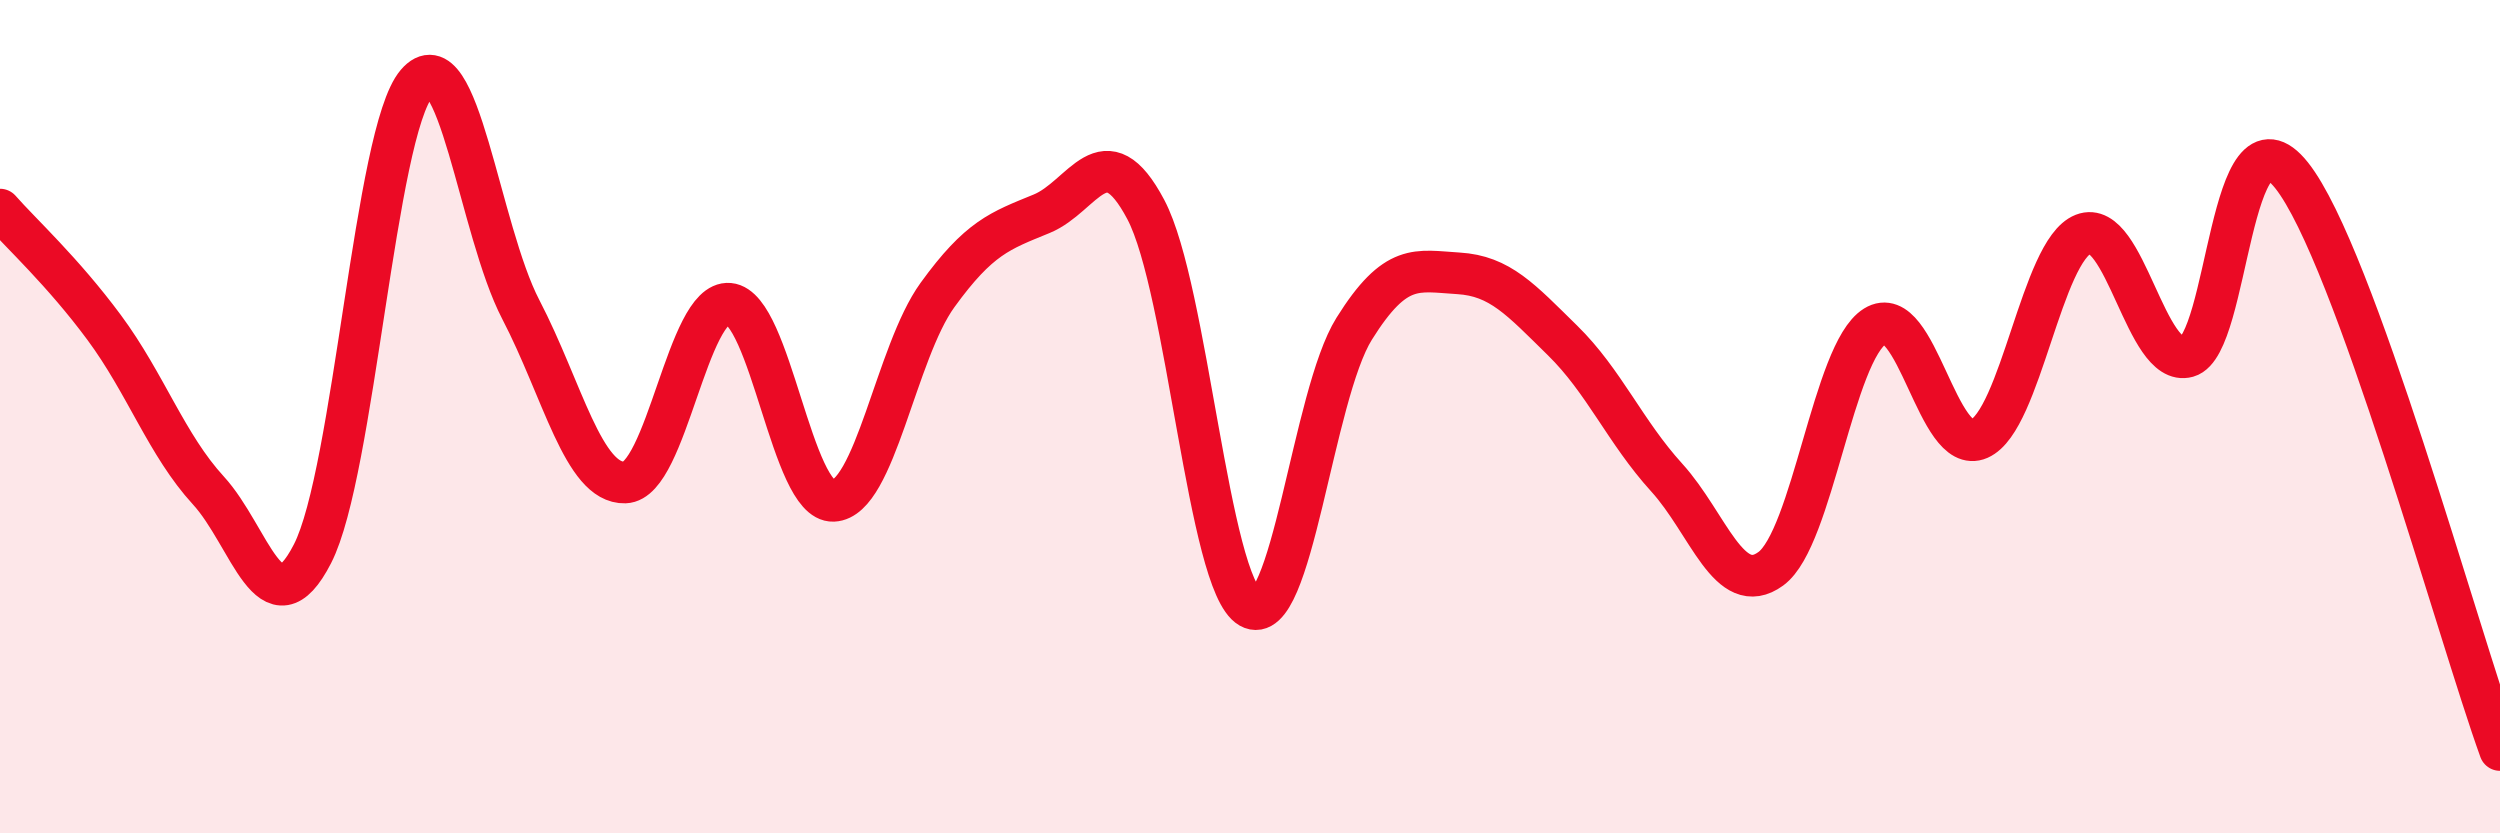 
    <svg width="60" height="20" viewBox="0 0 60 20" xmlns="http://www.w3.org/2000/svg">
      <path
        d="M 0,5.03 C 0.5,5.6 1.5,6.51 2.5,7.86 C 3.5,9.21 4,10.68 5,11.77 C 6,12.86 6.5,15.24 7.5,13.29 C 8.5,11.34 9,3.17 10,2 C 11,0.83 11.5,5.51 12.5,7.43 C 13.5,9.35 14,11.61 15,11.58 C 16,11.55 16.5,7.2 17.5,7.29 C 18.5,7.38 19,12.06 20,12.02 C 21,11.98 21.5,8.46 22.5,7.08 C 23.5,5.7 24,5.54 25,5.13 C 26,4.72 26.5,3.14 27.5,5.03 C 28.5,6.92 29,14.01 30,14.58 C 31,15.15 31.5,9.49 32.5,7.89 C 33.5,6.29 34,6.5 35,6.56 C 36,6.62 36.5,7.19 37.5,8.17 C 38.5,9.15 39,10.36 40,11.46 C 41,12.56 41.5,14.38 42.5,13.65 C 43.5,12.92 44,8.45 45,7.83 C 46,7.21 46.5,10.97 47.5,10.53 C 48.5,10.09 49,6.01 50,5.62 C 51,5.23 51.5,8.84 52.5,8.56 C 53.5,8.28 53.5,2.32 55,4.21 C 56.5,6.1 59,15.24 60,18L60 20L0 20Z"
        fill="#EB0A25"
        opacity="0.1"
        stroke-linecap="round"
        stroke-linejoin="round"
      />
      <path
        d="M 0,5.03 C 0.5,5.6 1.5,6.51 2.5,7.86 C 3.5,9.21 4,10.68 5,11.77 C 6,12.86 6.5,15.24 7.5,13.29 C 8.5,11.34 9,3.17 10,2 C 11,0.83 11.5,5.51 12.5,7.43 C 13.5,9.35 14,11.61 15,11.58 C 16,11.55 16.5,7.2 17.5,7.29 C 18.5,7.38 19,12.06 20,12.02 C 21,11.98 21.5,8.46 22.5,7.08 C 23.5,5.7 24,5.54 25,5.13 C 26,4.72 26.5,3.14 27.5,5.03 C 28.5,6.92 29,14.01 30,14.58 C 31,15.15 31.5,9.49 32.5,7.89 C 33.5,6.29 34,6.5 35,6.56 C 36,6.62 36.5,7.19 37.5,8.17 C 38.5,9.15 39,10.36 40,11.46 C 41,12.56 41.5,14.38 42.5,13.65 C 43.5,12.92 44,8.45 45,7.83 C 46,7.21 46.5,10.97 47.5,10.53 C 48.5,10.09 49,6.01 50,5.62 C 51,5.23 51.5,8.84 52.5,8.56 C 53.5,8.28 53.5,2.32 55,4.21 C 56.5,6.1 59,15.24 60,18"
        stroke="#EB0A25"
        stroke-width="1"
        fill="none"
        stroke-linecap="round"
        stroke-linejoin="round"
      />
    </svg>
  